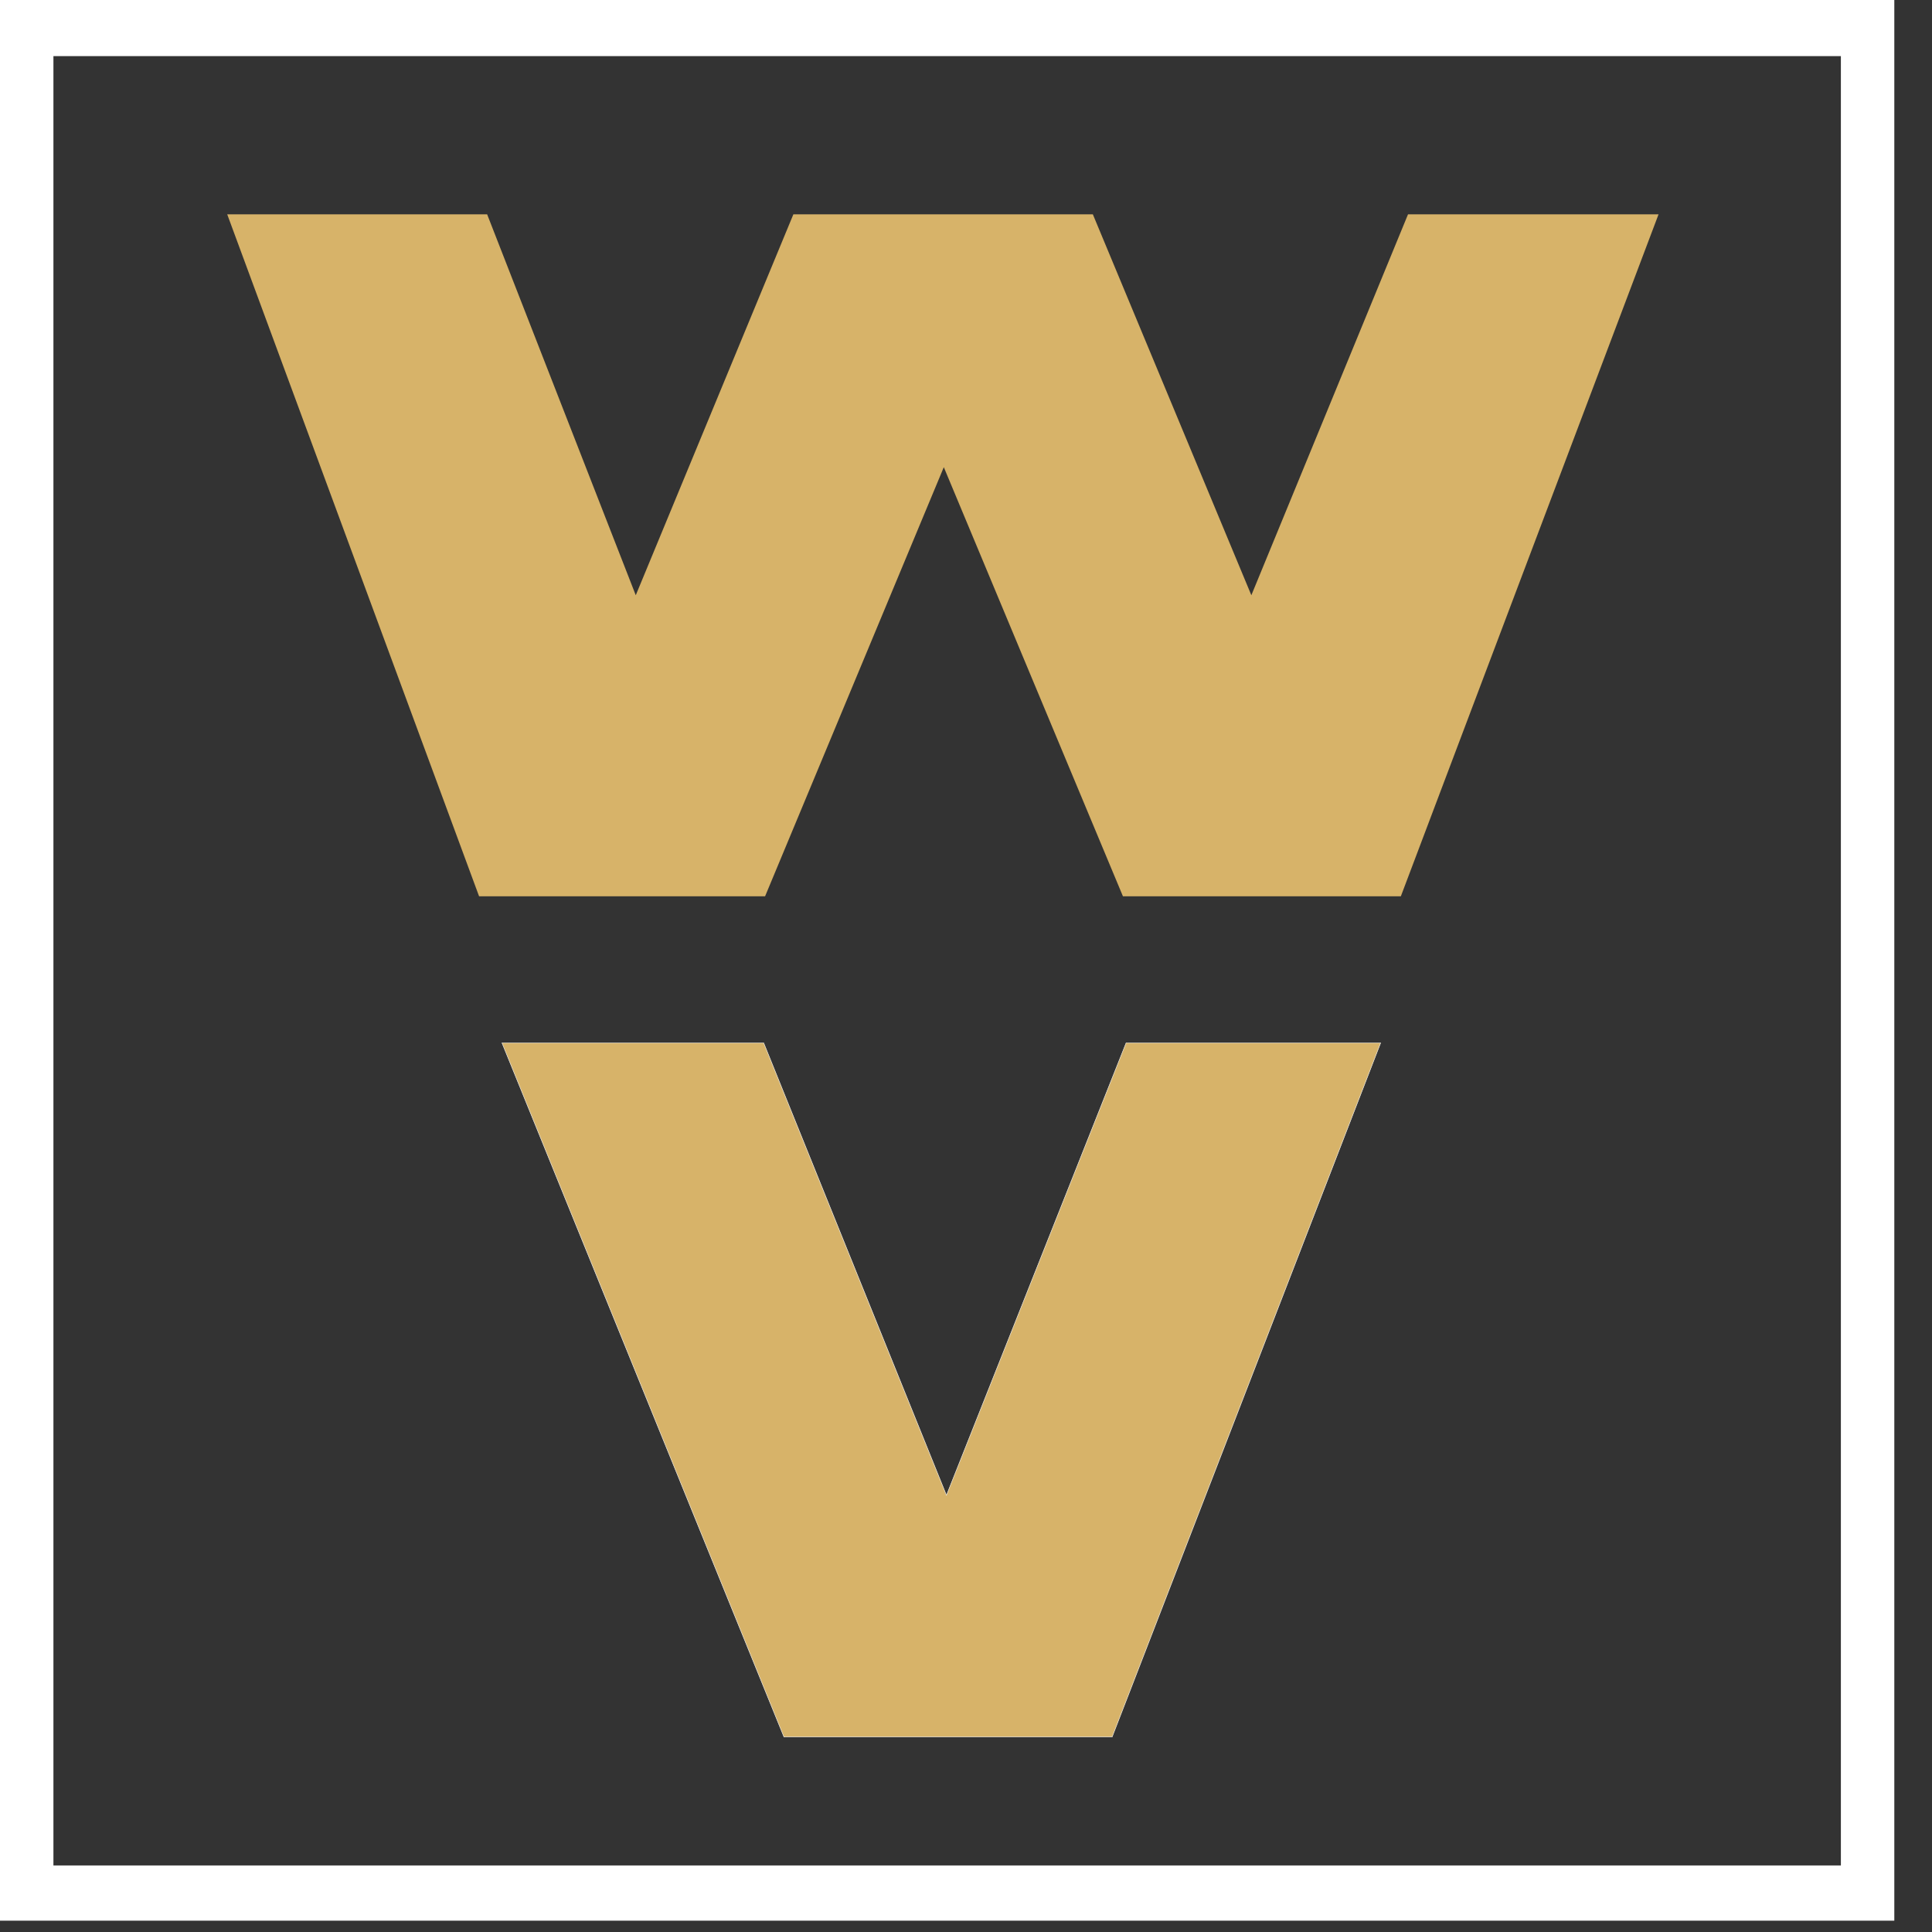 <svg width="43" height="43" viewBox="0 0 43 43" fill="none" xmlns="http://www.w3.org/2000/svg">
    <rect x="0" y="0" width="43" height="43" fill="#333333" stroke="none"/>
    <path d="M41.561 0H0V42.138V42.748H42.161V0.609V0H41.561ZM40.972 41.519H1.189V1.249H40.972V41.519Z" fill="white"/>
    <path fill-rule="evenodd" clip-rule="evenodd" d="M31.338 4.77L27.851 13.248L24.323 4.77H17.658L14.15 13.248L10.842 4.77H5.057L10.663 19.949H17.028L21.006 10.398L24.993 19.949H31.178L36.914 4.77H31.338Z" fill="#D7B369"/>
    <path d="M25.063 23.212L21.065 33.279L16.998 23.212H11.172L17.448 38.659H24.753L30.729 23.212H25.063Z" fill="#D7B369" stroke="white" stroke-width="0.01" stroke-miterlimit="10"/>
</svg>
    